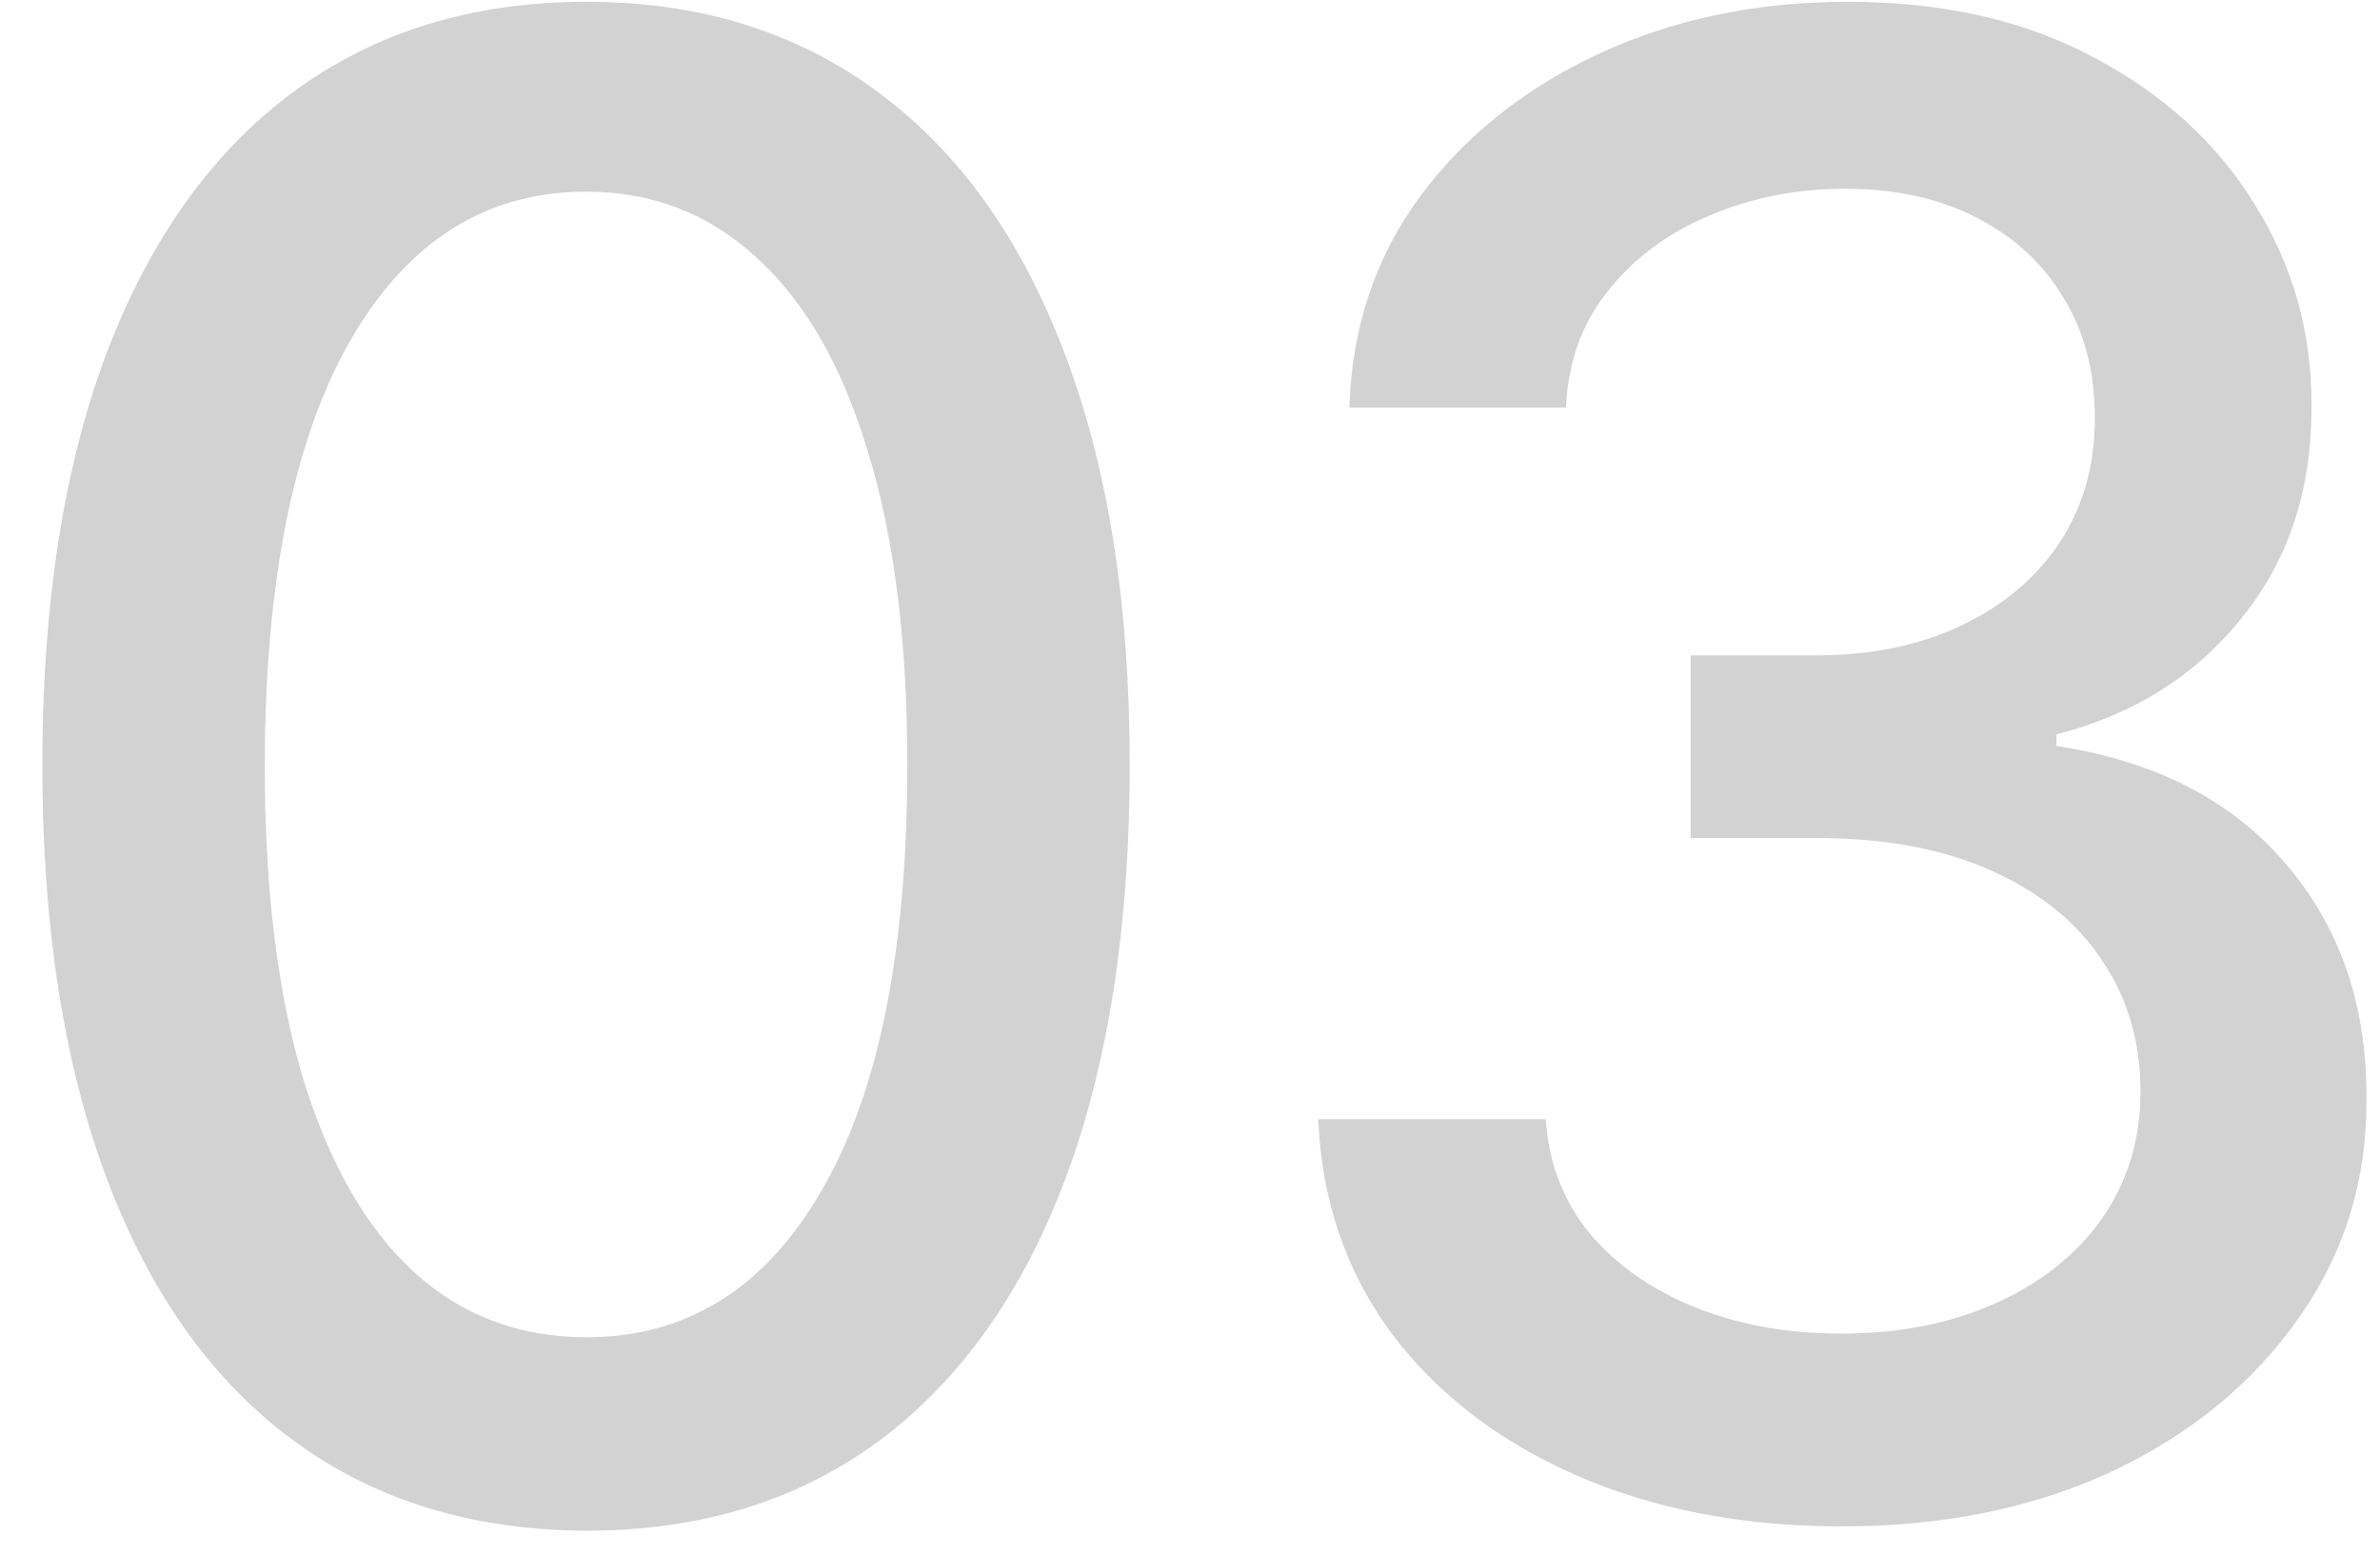 <svg width="49" height="32" viewBox="0 0 49 32" fill="none" xmlns="http://www.w3.org/2000/svg">
<path d="M12.072 31.507C9.716 31.497 7.702 30.876 6.032 29.643C4.362 28.41 3.084 26.615 2.199 24.259C1.314 21.902 0.871 19.063 0.871 15.742C0.871 12.431 1.314 9.602 2.199 7.256C3.094 4.909 4.376 3.119 6.047 1.886C7.727 0.653 9.736 0.037 12.072 0.037C14.409 0.037 16.413 0.658 18.083 1.901C19.754 3.134 21.031 4.924 21.916 7.271C22.811 9.607 23.259 12.431 23.259 15.742C23.259 19.073 22.816 21.917 21.931 24.273C21.046 26.62 19.768 28.415 18.098 29.658C16.428 30.891 14.419 31.507 12.072 31.507ZM12.072 27.525C14.141 27.525 15.756 26.516 16.92 24.497C18.093 22.479 18.68 19.56 18.68 15.742C18.68 13.207 18.411 11.064 17.874 9.314C17.347 7.554 16.587 6.222 15.592 5.317C14.608 4.402 13.435 3.945 12.072 3.945C10.014 3.945 8.398 4.959 7.225 6.987C6.052 9.016 5.46 11.934 5.45 15.742C5.45 18.288 5.714 20.44 6.241 22.2C6.778 23.95 7.538 25.278 8.523 26.183C9.507 27.077 10.69 27.525 12.072 27.525ZM37.924 31.418C35.876 31.418 34.046 31.065 32.435 30.359C30.834 29.653 29.567 28.673 28.632 27.421C27.707 26.158 27.21 24.696 27.14 23.035H31.824C31.883 23.94 32.187 24.726 32.733 25.392C33.29 26.048 34.016 26.555 34.911 26.913C35.806 27.271 36.8 27.45 37.894 27.45C39.097 27.45 40.161 27.241 41.086 26.824C42.02 26.406 42.751 25.825 43.278 25.079C43.805 24.323 44.069 23.453 44.069 22.469C44.069 21.445 43.805 20.545 43.278 19.769C42.761 18.984 42.001 18.367 40.996 17.92C40.002 17.472 38.799 17.249 37.387 17.249H34.807V13.49H37.387C38.52 13.49 39.515 13.286 40.37 12.879C41.235 12.471 41.911 11.904 42.398 11.178C42.885 10.443 43.129 9.582 43.129 8.598C43.129 7.653 42.915 6.833 42.488 6.137C42.07 5.431 41.474 4.879 40.698 4.482C39.932 4.084 39.028 3.885 37.983 3.885C36.989 3.885 36.059 4.069 35.194 4.437C34.339 4.795 33.643 5.312 33.106 5.988C32.569 6.654 32.281 7.455 32.241 8.389H27.782C27.831 6.739 28.319 5.287 29.243 4.034C30.178 2.781 31.411 1.802 32.942 1.096C34.474 0.39 36.174 0.037 38.043 0.037C40.002 0.037 41.692 0.42 43.114 1.185C44.546 1.941 45.65 2.95 46.425 4.213C47.211 5.476 47.599 6.858 47.589 8.359C47.599 10.07 47.121 11.521 46.157 12.714C45.202 13.908 43.929 14.708 42.339 15.116V15.354C44.367 15.663 45.938 16.468 47.052 17.771C48.175 19.073 48.732 20.689 48.722 22.618C48.732 24.298 48.265 25.805 47.32 27.137C46.385 28.47 45.108 29.518 43.487 30.284C41.866 31.04 40.012 31.418 37.924 31.418Z" fill="#D2D2D2"/>
</svg>
